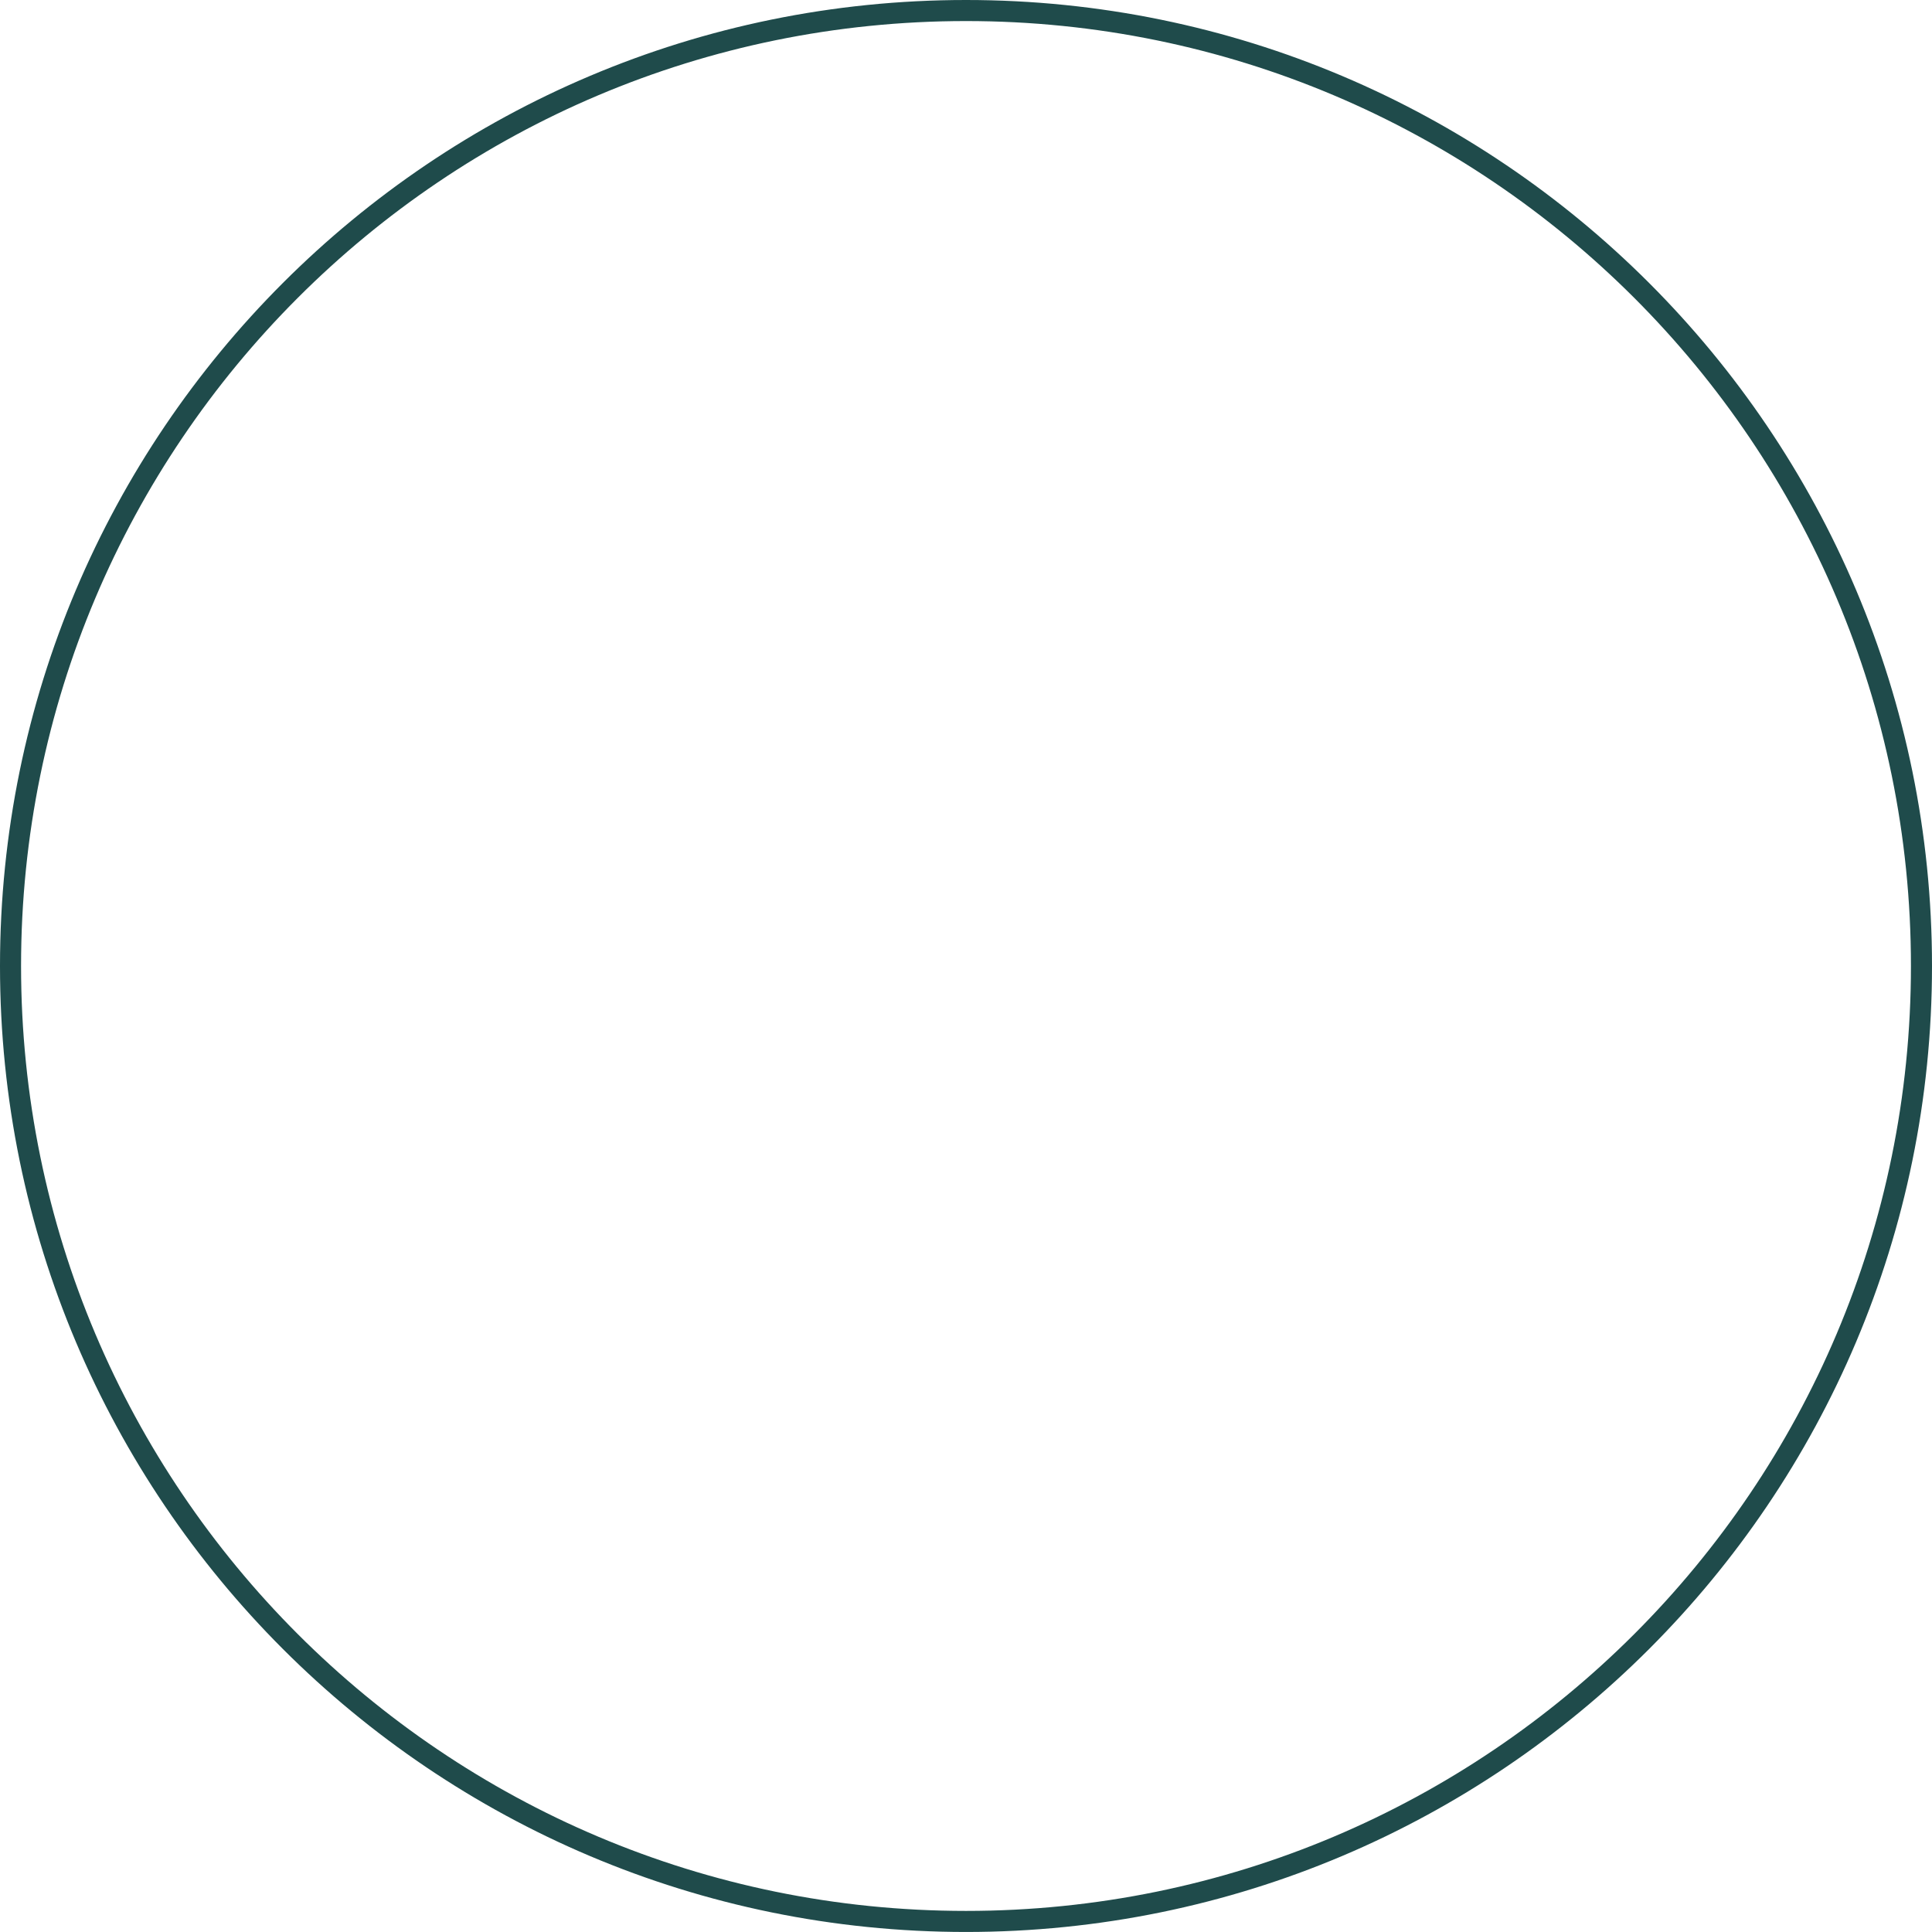 <svg xmlns="http://www.w3.org/2000/svg" width="458.731" height="458.724" viewBox="0 0 458.731 458.724">
  <path id="Pfad_50" data-name="Pfad 50" d="M453.731,386.532c0,125.3-101.569,226.862-226.862,226.862S0,511.833,0,386.532,101.569,159.67,226.869,159.67,453.731,261.239,453.731,386.532" transform="translate(2.5 -157.17)" fill="none" stroke="#1f4b4b" stroke-width="5"/>
</svg>
